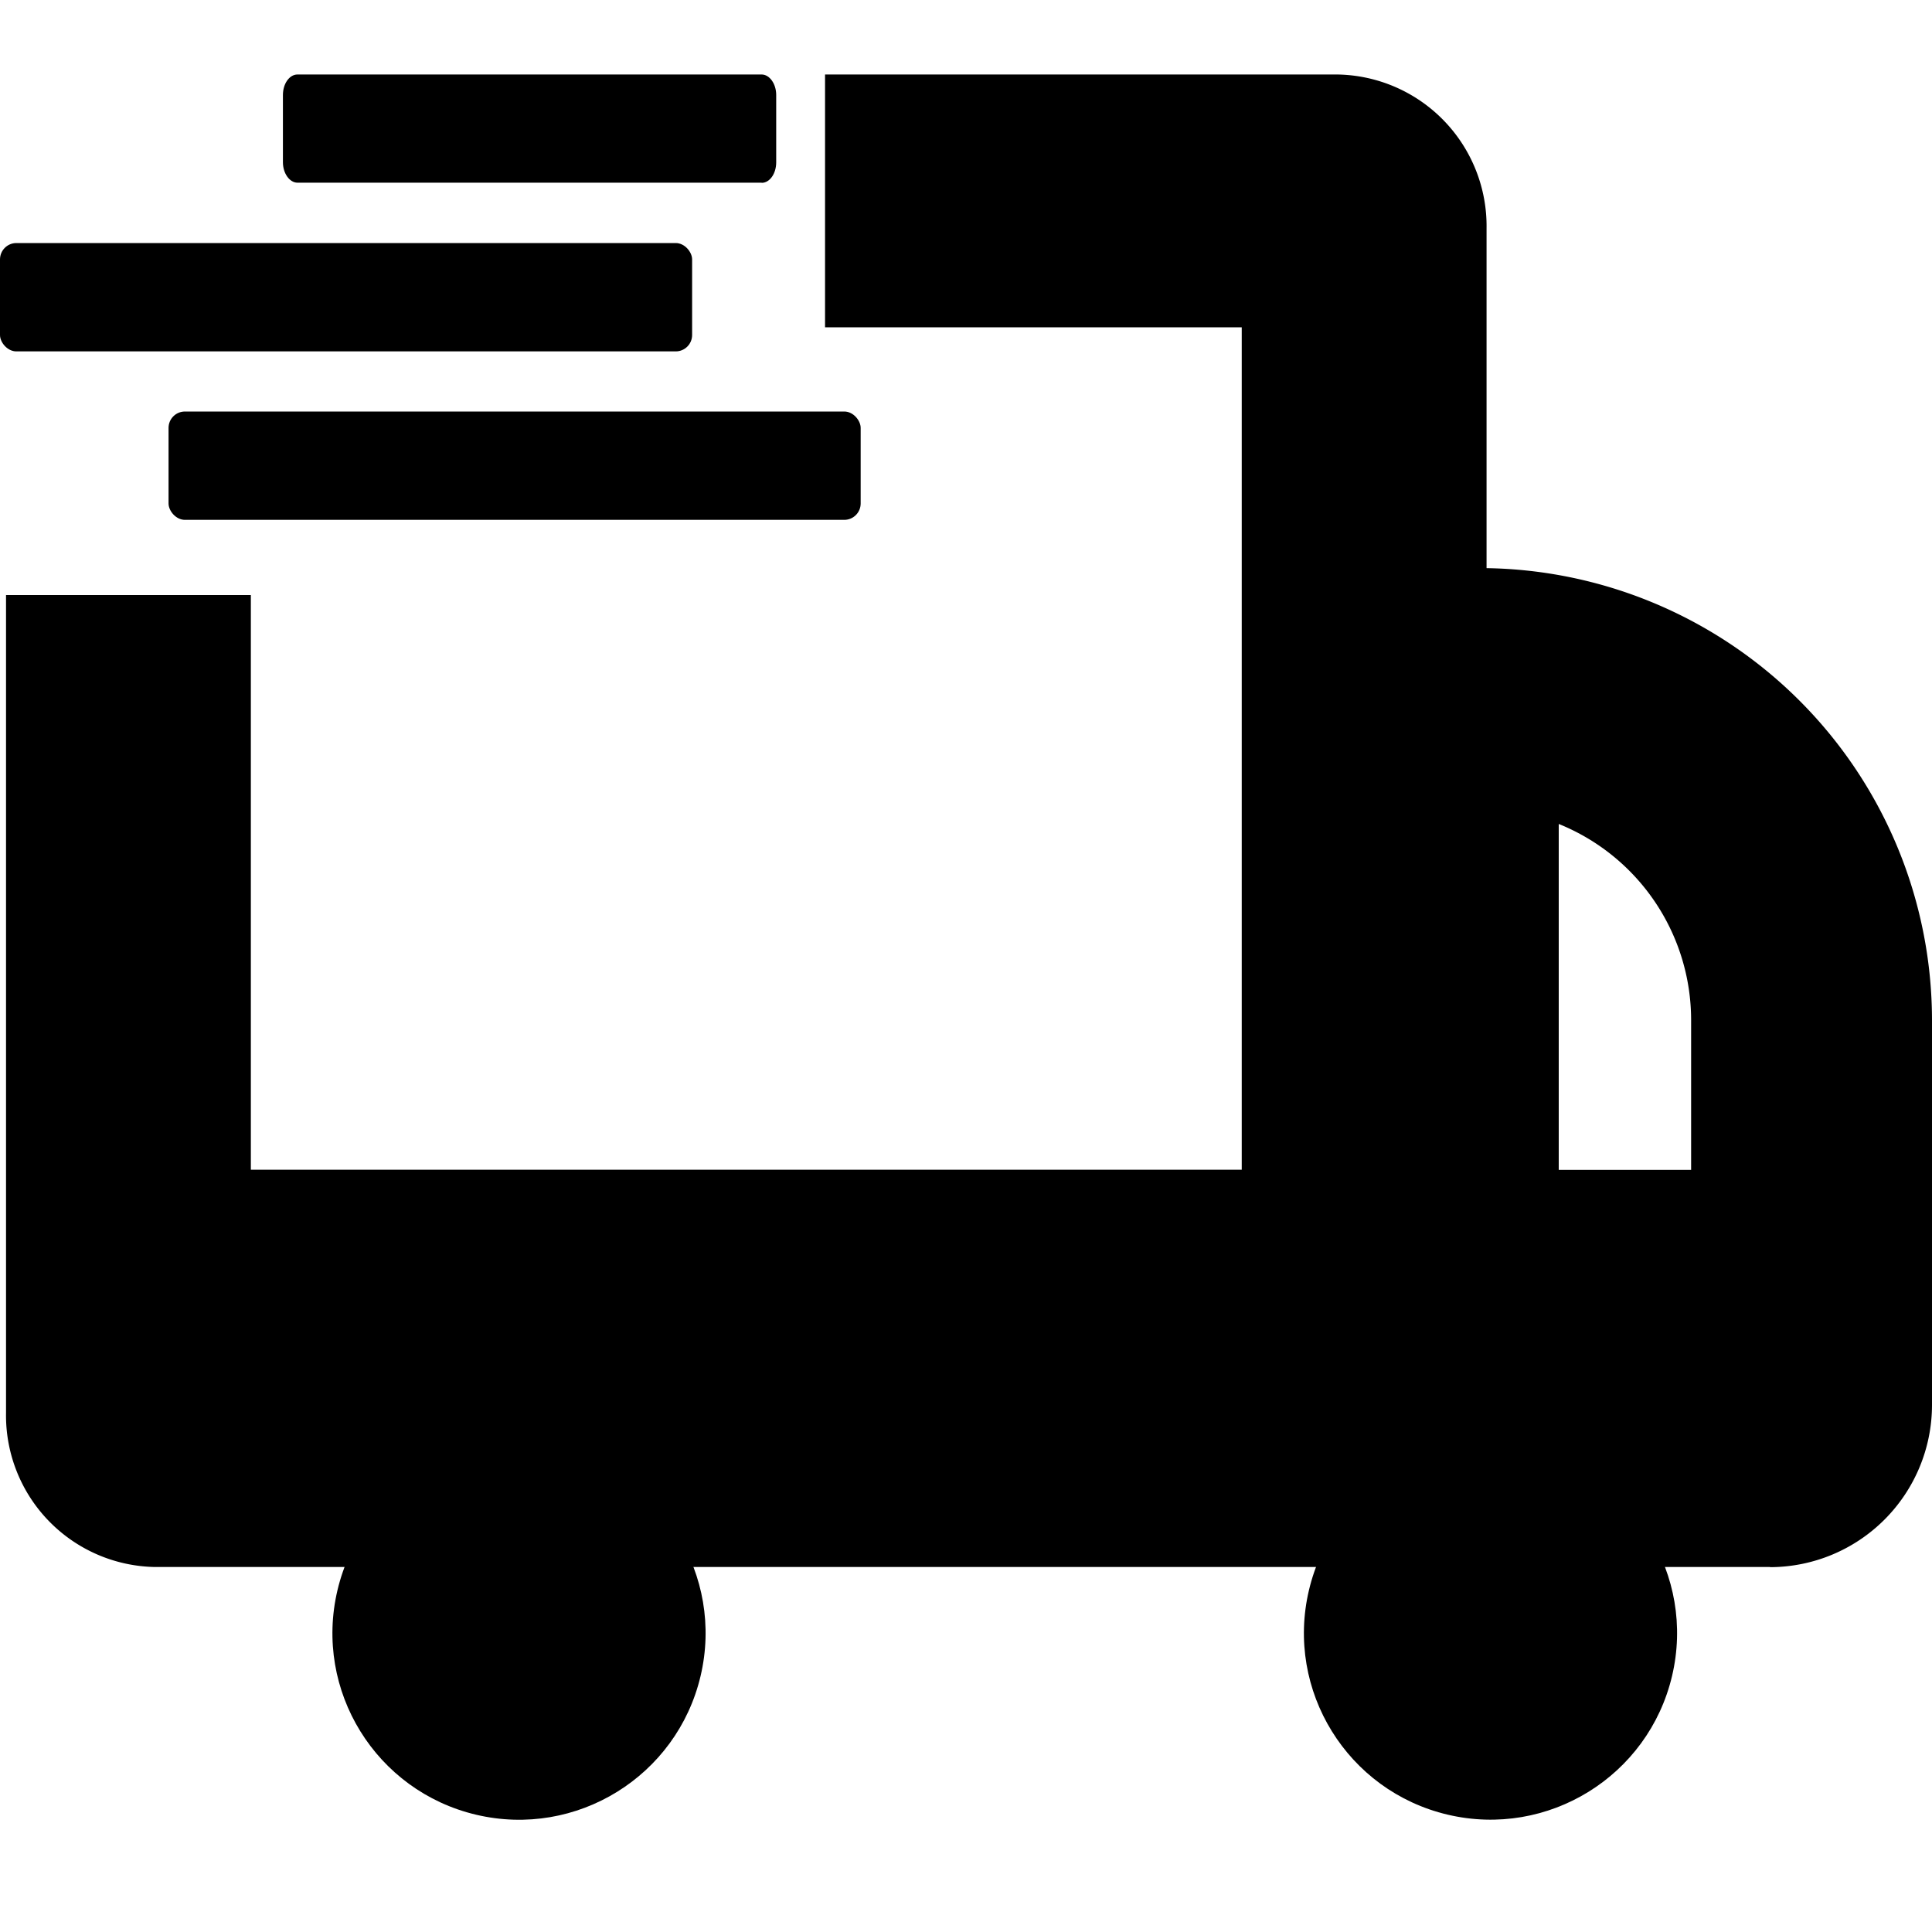 <svg xmlns="http://www.w3.org/2000/svg" xmlns:xlink="http://www.w3.org/1999/xlink" width="25" height="25" viewBox="0 0 25 25">
  <defs>
    <clipPath id="clip-path">
      <rect id="Rectangle_2346" data-name="Rectangle 2346" width="25" height="25" transform="translate(1322 73)" stroke="#707070" stroke-width="1"/>
    </clipPath>
  </defs>
  <g id="Mask_Group_216" data-name="Mask Group 216" transform="translate(-1322 -73)" clip-path="url(#clip-path)">
    <g id="Layer_1" data-name="Layer 1" transform="translate(1322 73.964)">
      <path id="Path_1675" data-name="Path 1675" d="M19.492,18.036H15.74a2.1,2.1,0,0,1-2.095-2.095V7.2A2.1,2.1,0,0,1,15.74,5.11a5.855,5.855,0,0,1,5.849,5.849v4.984a2.1,2.1,0,0,1-2.095,2.095Zm-2.733-3.115h1.713V10.957a2.738,2.738,0,0,0-1.713-2.536Z" transform="translate(3.411 1.277)"/>
      <g id="Group_2657" data-name="Group 2657">
        <circle id="Ellipse_54" data-name="Ellipse 54" cx="2.414" cy="2.414" r="2.414" transform="translate(3.812 21.964) rotate(-76.72)"/>
        <circle id="Ellipse_55" data-name="Ellipse 55" cx="2.414" cy="2.414" r="2.414" transform="translate(16.383 21.963) rotate(-76.72)"/>
        <path id="Path_1676" data-name="Path 1676" d="M3.23,6.736v9.306H16.052V3.271H10.66V0h6.63a1.962,1.962,0,0,1,1.93,1.992V19.313H1.992a1.962,1.962,0,0,1-1.93-1.992V6.736Z" transform="translate(0.016)"/>
        <rect id="Rectangle_2347" data-name="Rectangle 2347" width="8.956" height="1.402" rx="0.212" transform="translate(0 2.181)"/>
        <rect id="Rectangle_2348" data-name="Rectangle 2348" width="8.956" height="1.402" rx="0.212" transform="translate(2.181 4.361)"/>
        <path id="Path_1677" data-name="Path 1677" d="M17.321,13.675H2.522a.454.454,0,0,1-.466-.442V11.78a.454.454,0,0,1,.466-.442h14.8a.454.454,0,0,1,.466.442v1.453a.454.454,0,0,1-.466.442Z" transform="translate(0.514 2.834)"/>
        <path id="Path_1678" data-name="Path 1678" d="M19.931,15.233H14.8c-.089,0-.162-.33-.162-.737v-2.42c0-.407.072-.737.162-.737h5.129c.089,0,.162.33.162.737V14.5C20.093,14.9,20.021,15.233,19.931,15.233Z" transform="translate(3.66 2.835)"/>
        <path id="Path_1679" data-name="Path 1679" d="M9.126,1.4H3.117c-.1,0-.188-.118-.188-.265V.265c0-.146.084-.265.188-.265H9.124c.1,0,.188.118.188.265v.872c0,.146-.084.265-.188.265Z" transform="translate(0.732)"/>
      </g>
    </g>
  </g>
</svg>
